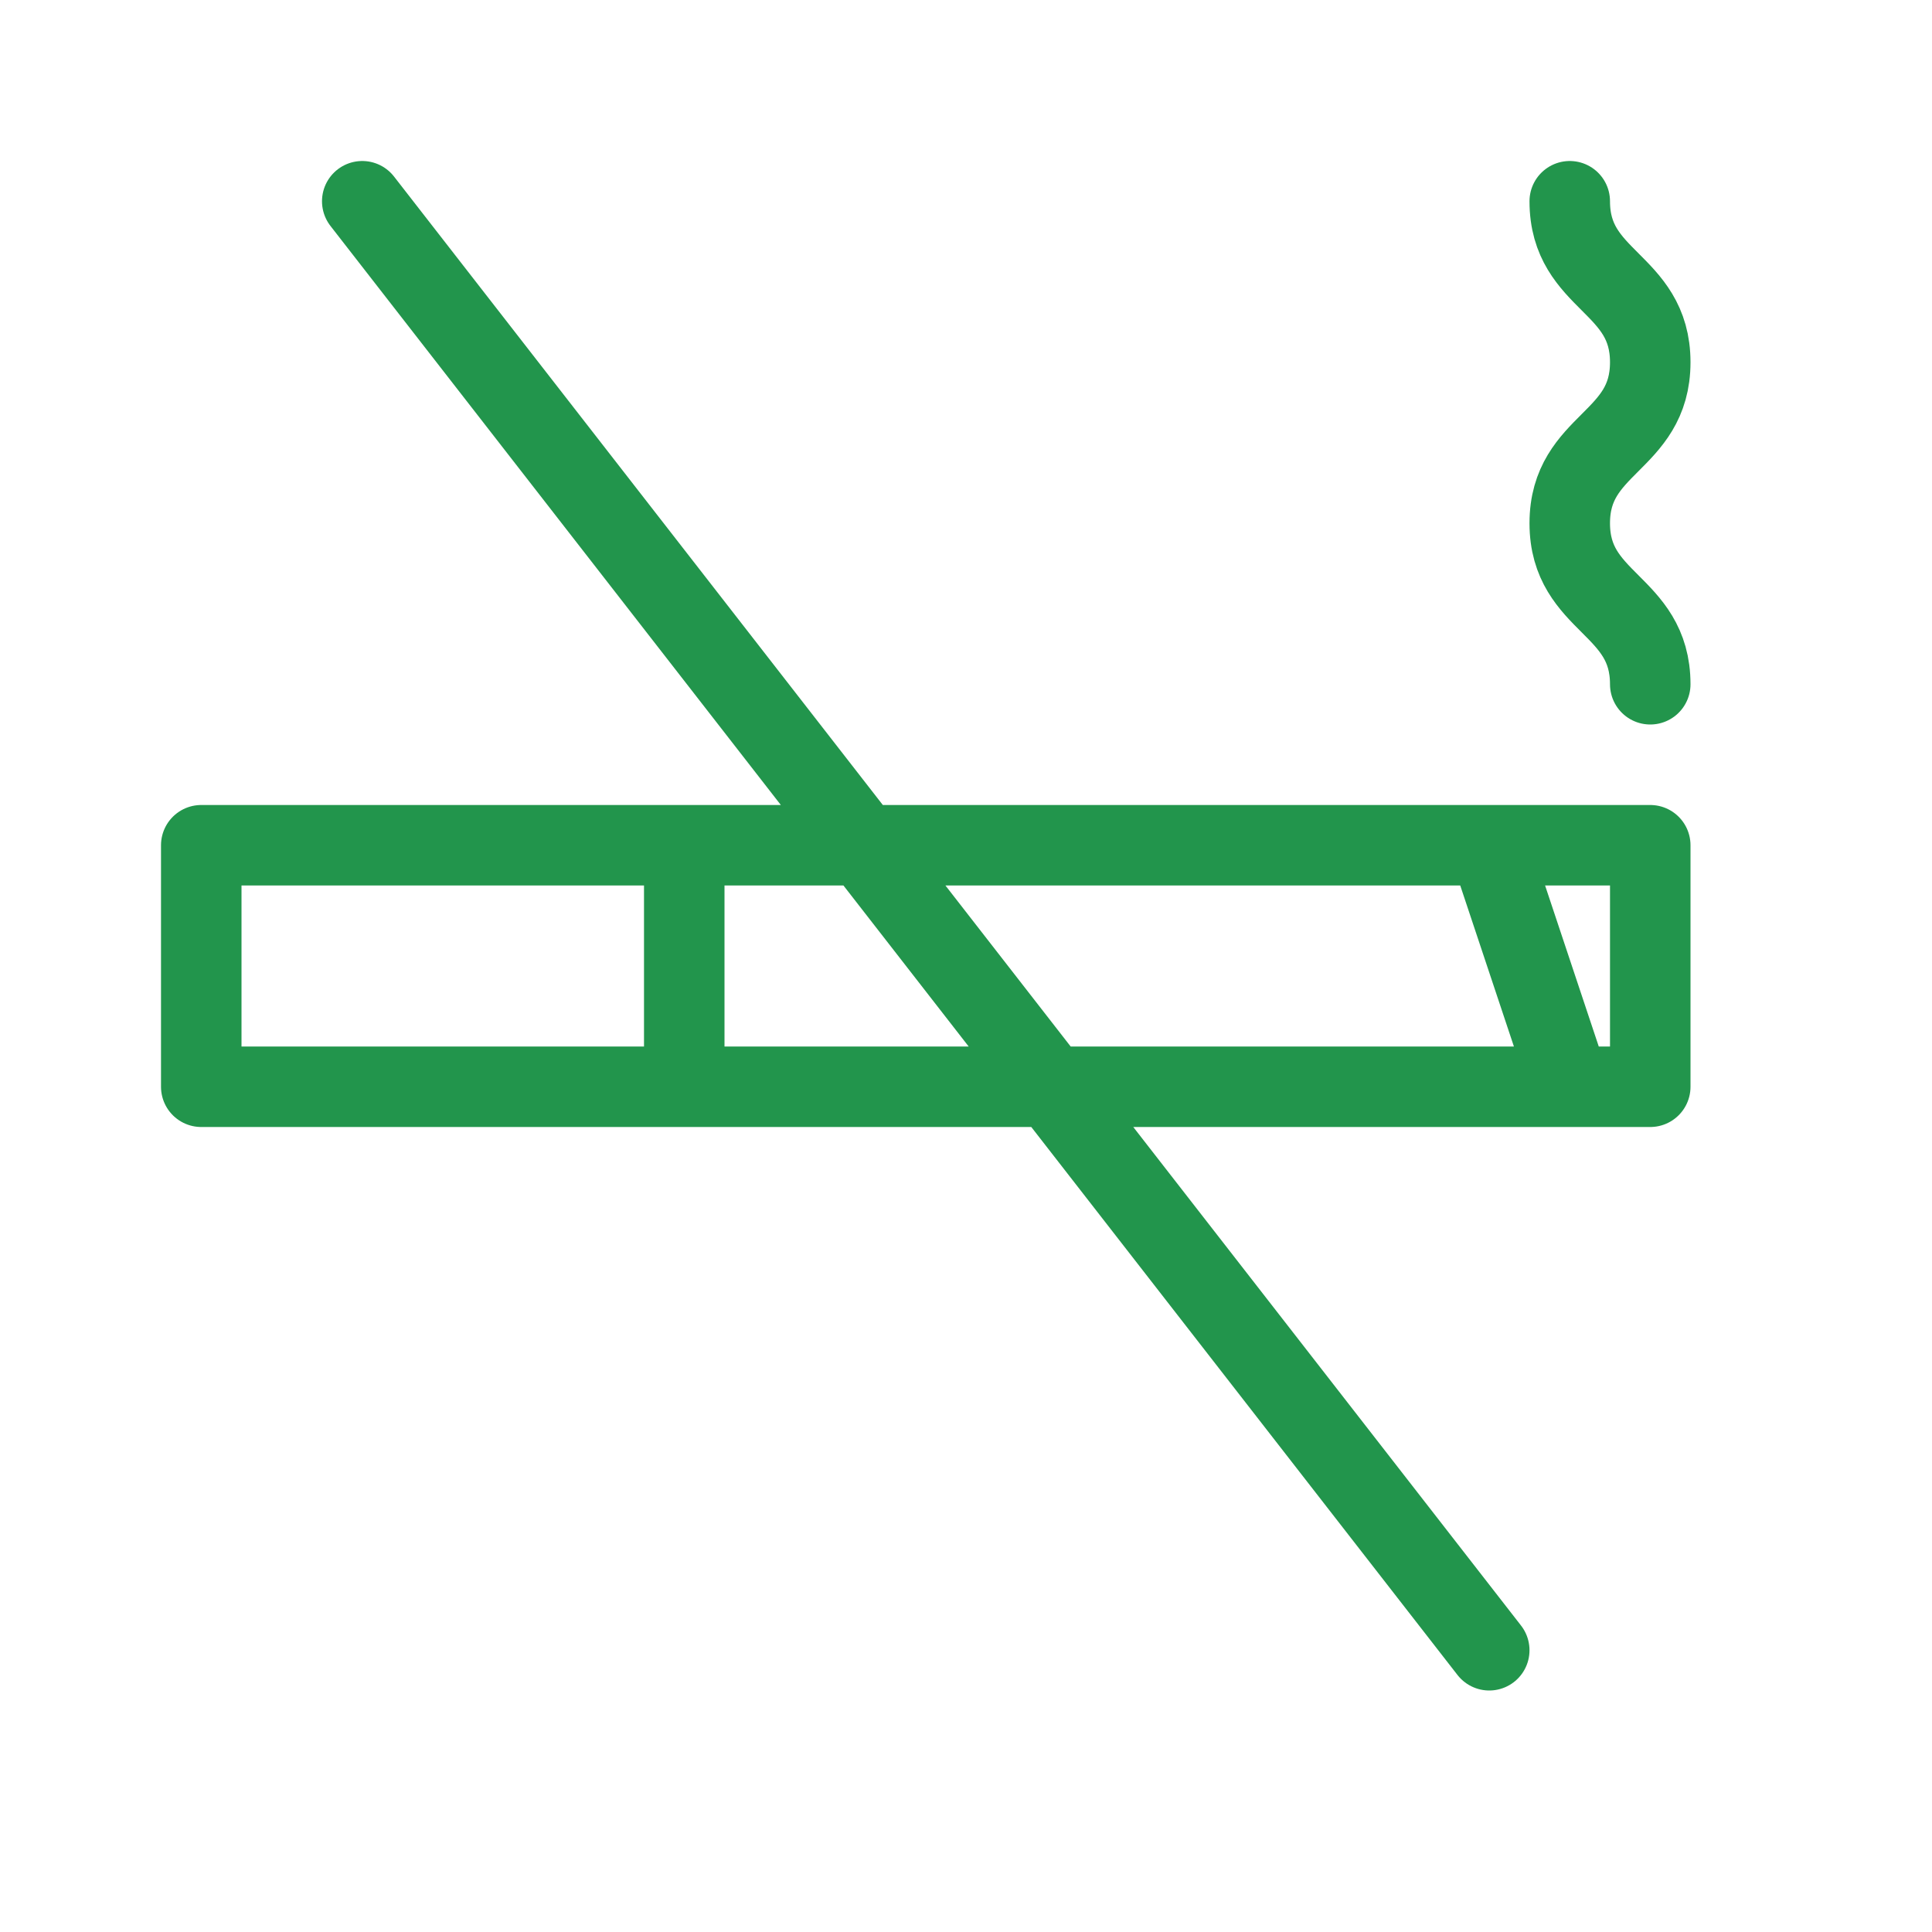 <?xml version="1.0" encoding="utf-8"?>
<!-- Generator: Adobe Illustrator 24.1.0, SVG Export Plug-In . SVG Version: 6.00 Build 0)  -->
<svg version="1.1" id="Layer_1" xmlns="http://www.w3.org/2000/svg" xmlns:xlink="http://www.w3.org/1999/xlink" x="0px" y="0px"
	 viewBox="0 0 24 24" style="enable-background:new 0 0 24 24;" xml:space="preserve">
<style type="text/css">
	.st0{fill:none;stroke:#22954C;stroke-linecap:round;stroke-linejoin:round;}
</style>
<path class="st0" d="M2.5,13.5h18v-3h-18V13.5z M18.5,10.5l1,3 M8.5,10.5v3 M20.5,8.5c0-1-1-1-1-2s1-1,1-2s-1-1-1-2 M18.5,20.5
	l-14-18"/>
</svg>
